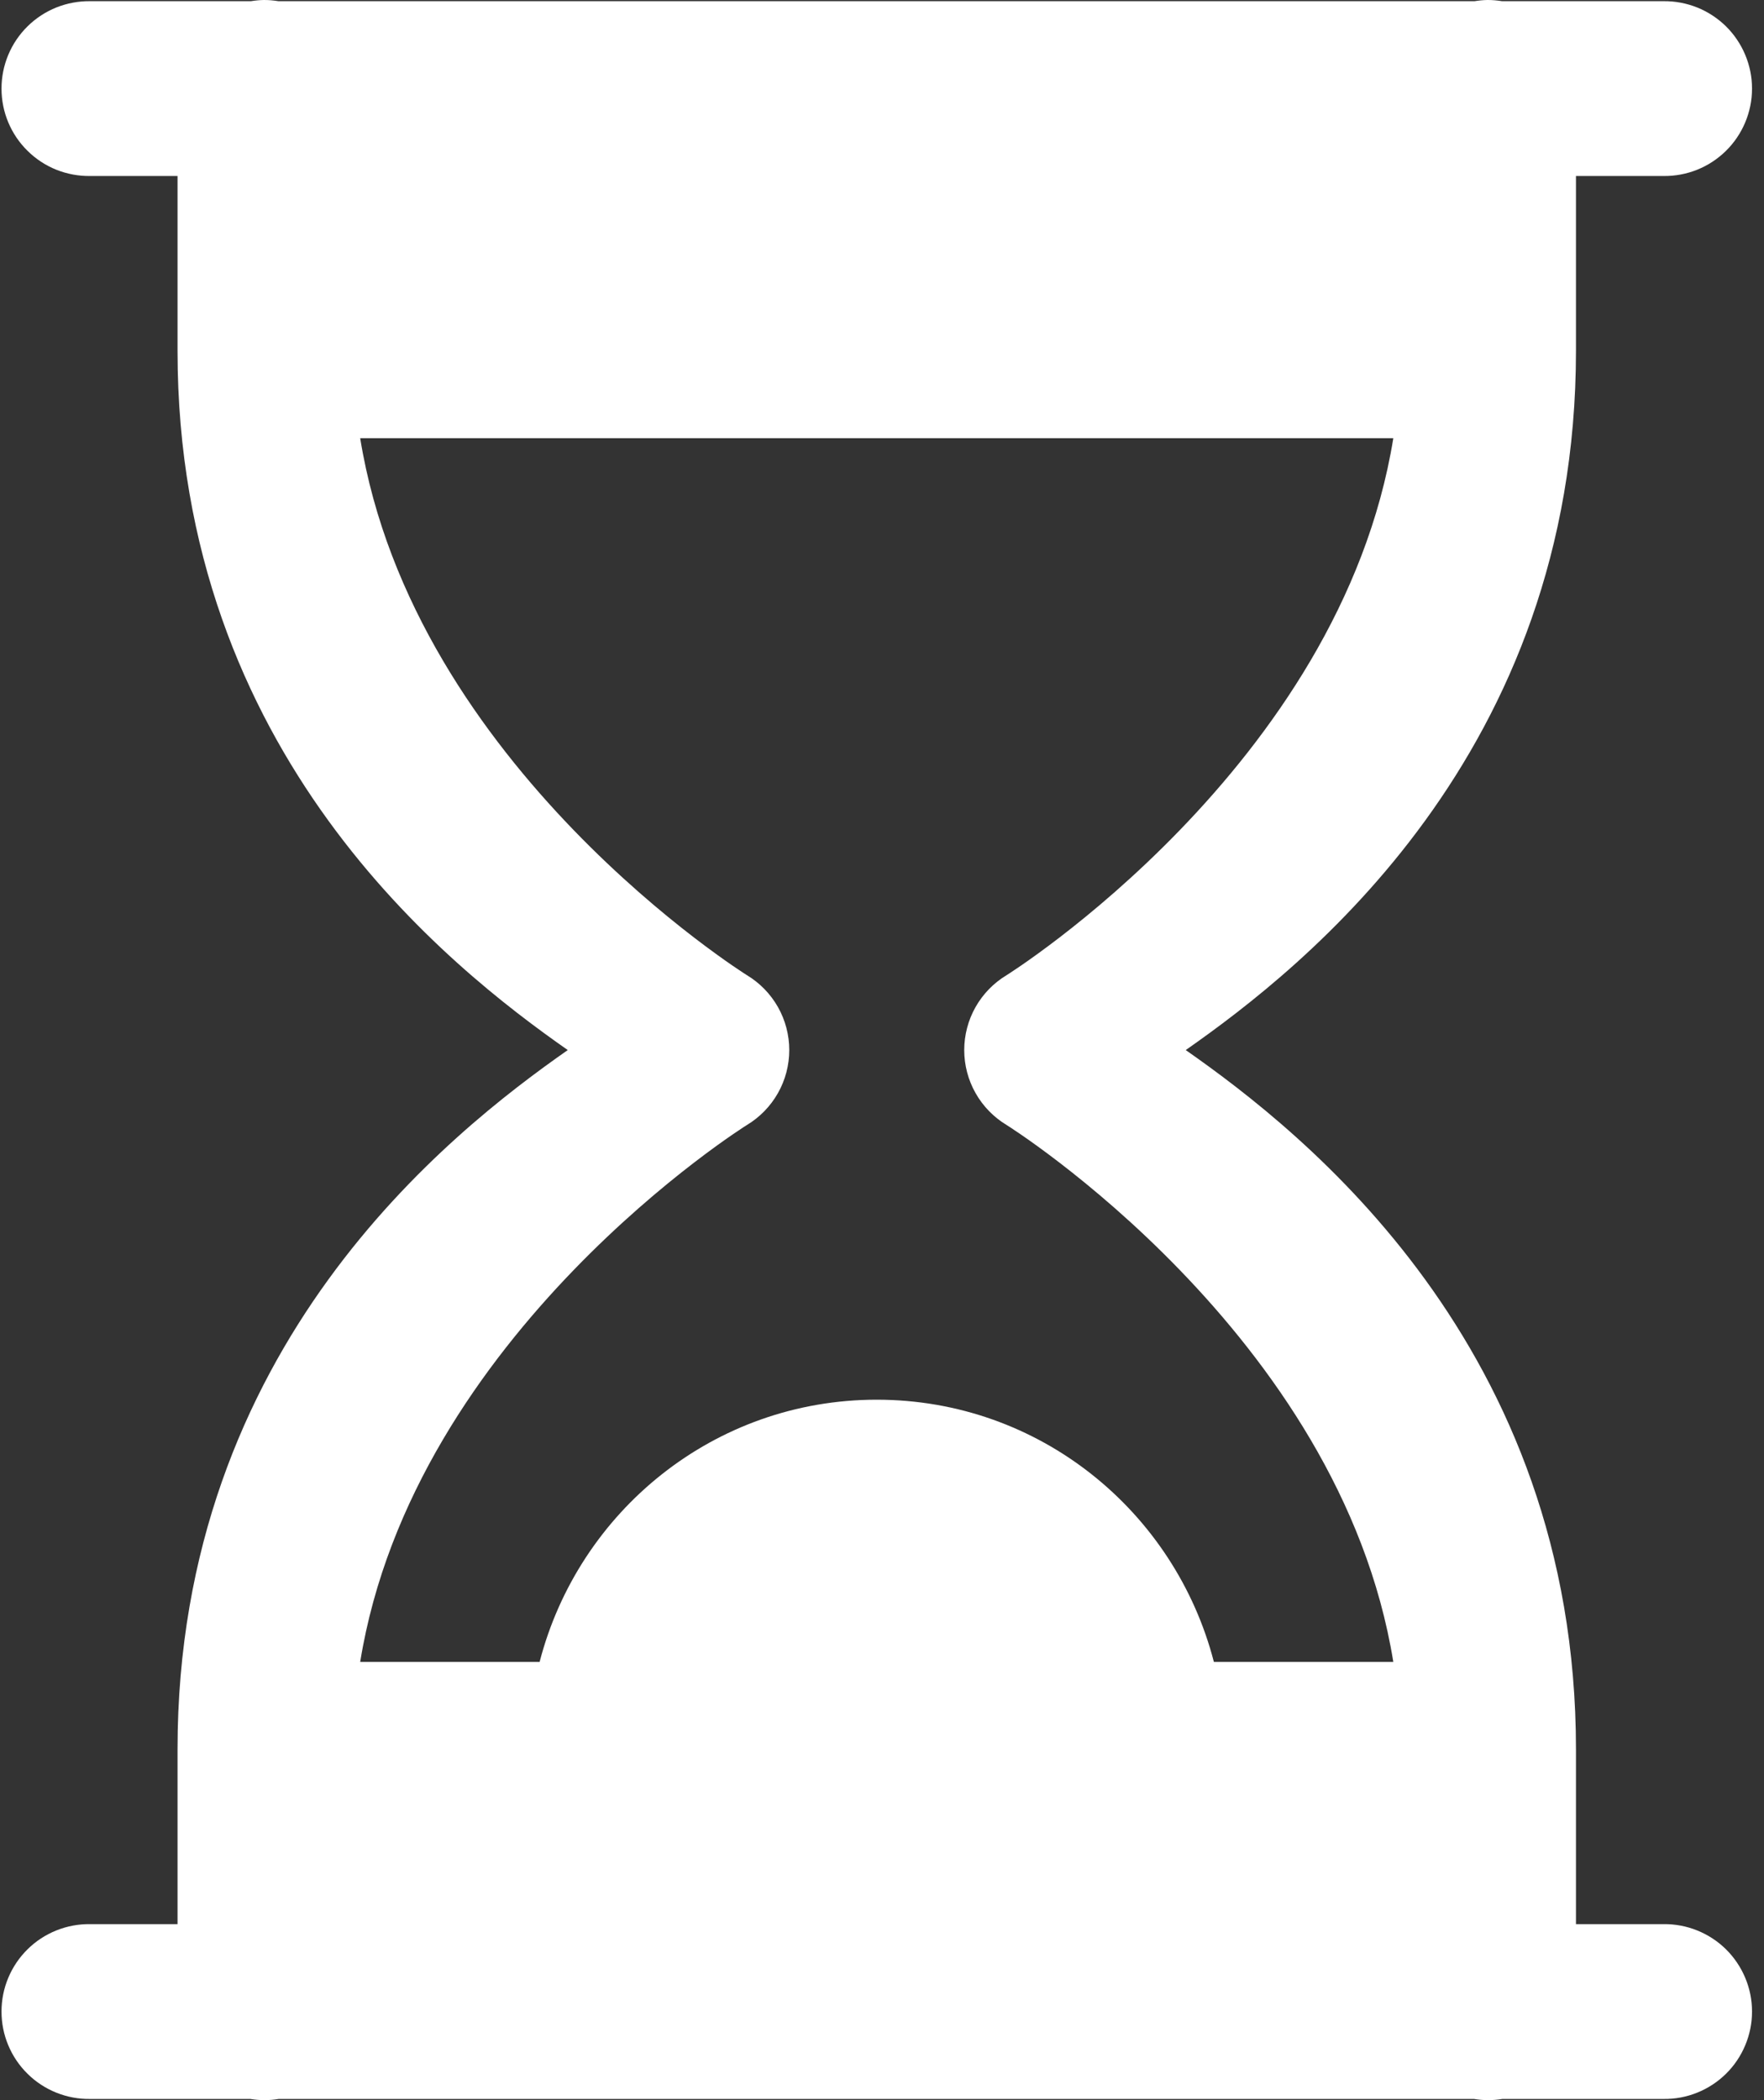 <svg width="42" height="50" viewBox="0 0 42 50" fill="none" xmlns="http://www.w3.org/2000/svg">
<rect x="0" y="0" width="42" height="50" fill="#333333" stroke="none"/>
<path d="M6.276 2.64713e-05C6.175 0.002 6.074 0.012 5.975 0.028H2.146C1.871 0.025 1.597 0.076 1.341 0.178C1.085 0.281 0.852 0.434 0.656 0.627C0.459 0.821 0.303 1.052 0.197 1.306C0.09 1.561 0.036 1.834 0.036 2.109C0.036 2.385 0.09 2.658 0.197 2.913C0.303 3.167 0.459 3.398 0.656 3.591C0.852 3.785 1.085 3.938 1.341 4.041C1.597 4.143 1.871 4.194 2.146 4.19H4.227V8.352C4.227 17.95 10.704 23.03 13.518 25C10.704 26.97 4.227 32.051 4.227 41.648V45.81H2.146C1.871 45.806 1.597 45.857 1.341 45.96C1.085 46.063 0.852 46.215 0.656 46.409C0.459 46.603 0.303 46.834 0.197 47.088C0.09 47.342 0.036 47.615 0.036 47.891C0.036 48.167 0.09 48.44 0.197 48.694C0.303 48.949 0.459 49.179 0.656 49.373C0.852 49.567 1.085 49.719 1.341 49.822C1.597 49.925 1.871 49.976 2.146 49.972H5.959C6.183 50.009 6.413 50.009 6.637 49.972H35.093C35.317 50.009 35.547 50.009 35.771 49.972H39.604C39.88 49.976 40.154 49.925 40.409 49.822C40.665 49.719 40.898 49.567 41.095 49.373C41.291 49.179 41.447 48.949 41.553 48.694C41.66 48.44 41.715 48.167 41.715 47.891C41.715 47.615 41.66 47.342 41.553 47.088C41.447 46.834 41.291 46.603 41.095 46.409C40.898 46.215 40.665 46.063 40.409 45.96C40.154 45.857 39.88 45.806 39.604 45.81H37.523V41.648C37.523 32.051 31.047 26.97 28.232 25C31.047 23.03 37.523 17.95 37.523 8.352V4.19H39.604C39.88 4.194 40.154 4.143 40.409 4.041C40.665 3.938 40.898 3.785 41.095 3.591C41.291 3.398 41.447 3.167 41.553 2.913C41.66 2.658 41.715 2.385 41.715 2.109C41.715 1.834 41.66 1.561 41.553 1.306C41.447 1.052 41.291 0.821 41.095 0.627C40.898 0.434 40.665 0.281 40.409 0.178C40.154 0.076 39.88 0.025 39.604 0.028H35.763C35.646 0.009 35.528 -0.001 35.41 2.64713e-05C35.309 0.002 35.208 0.012 35.109 0.028H6.629C6.512 0.009 6.394 -0.001 6.276 2.64713e-05ZM8.576 10.433H33.174C31.909 18.255 23.968 23.216 23.968 23.216C23.66 23.401 23.405 23.663 23.228 23.975C23.051 24.288 22.958 24.641 22.958 25C22.958 25.36 23.051 25.713 23.228 26.025C23.405 26.338 23.66 26.6 23.968 26.785C23.968 26.785 31.909 31.746 33.174 39.567H28.902C27.974 35.983 24.749 33.324 20.875 33.324C17.001 33.324 13.776 35.983 12.848 39.567H8.576C9.841 31.746 17.782 26.785 17.782 26.785C18.09 26.6 18.345 26.338 18.522 26.025C18.699 25.713 18.792 25.36 18.792 25C18.792 24.641 18.699 24.288 18.522 23.975C18.345 23.663 18.09 23.401 17.782 23.216C17.782 23.216 9.841 18.255 8.576 10.433Z" fill="white"/>
</svg>
